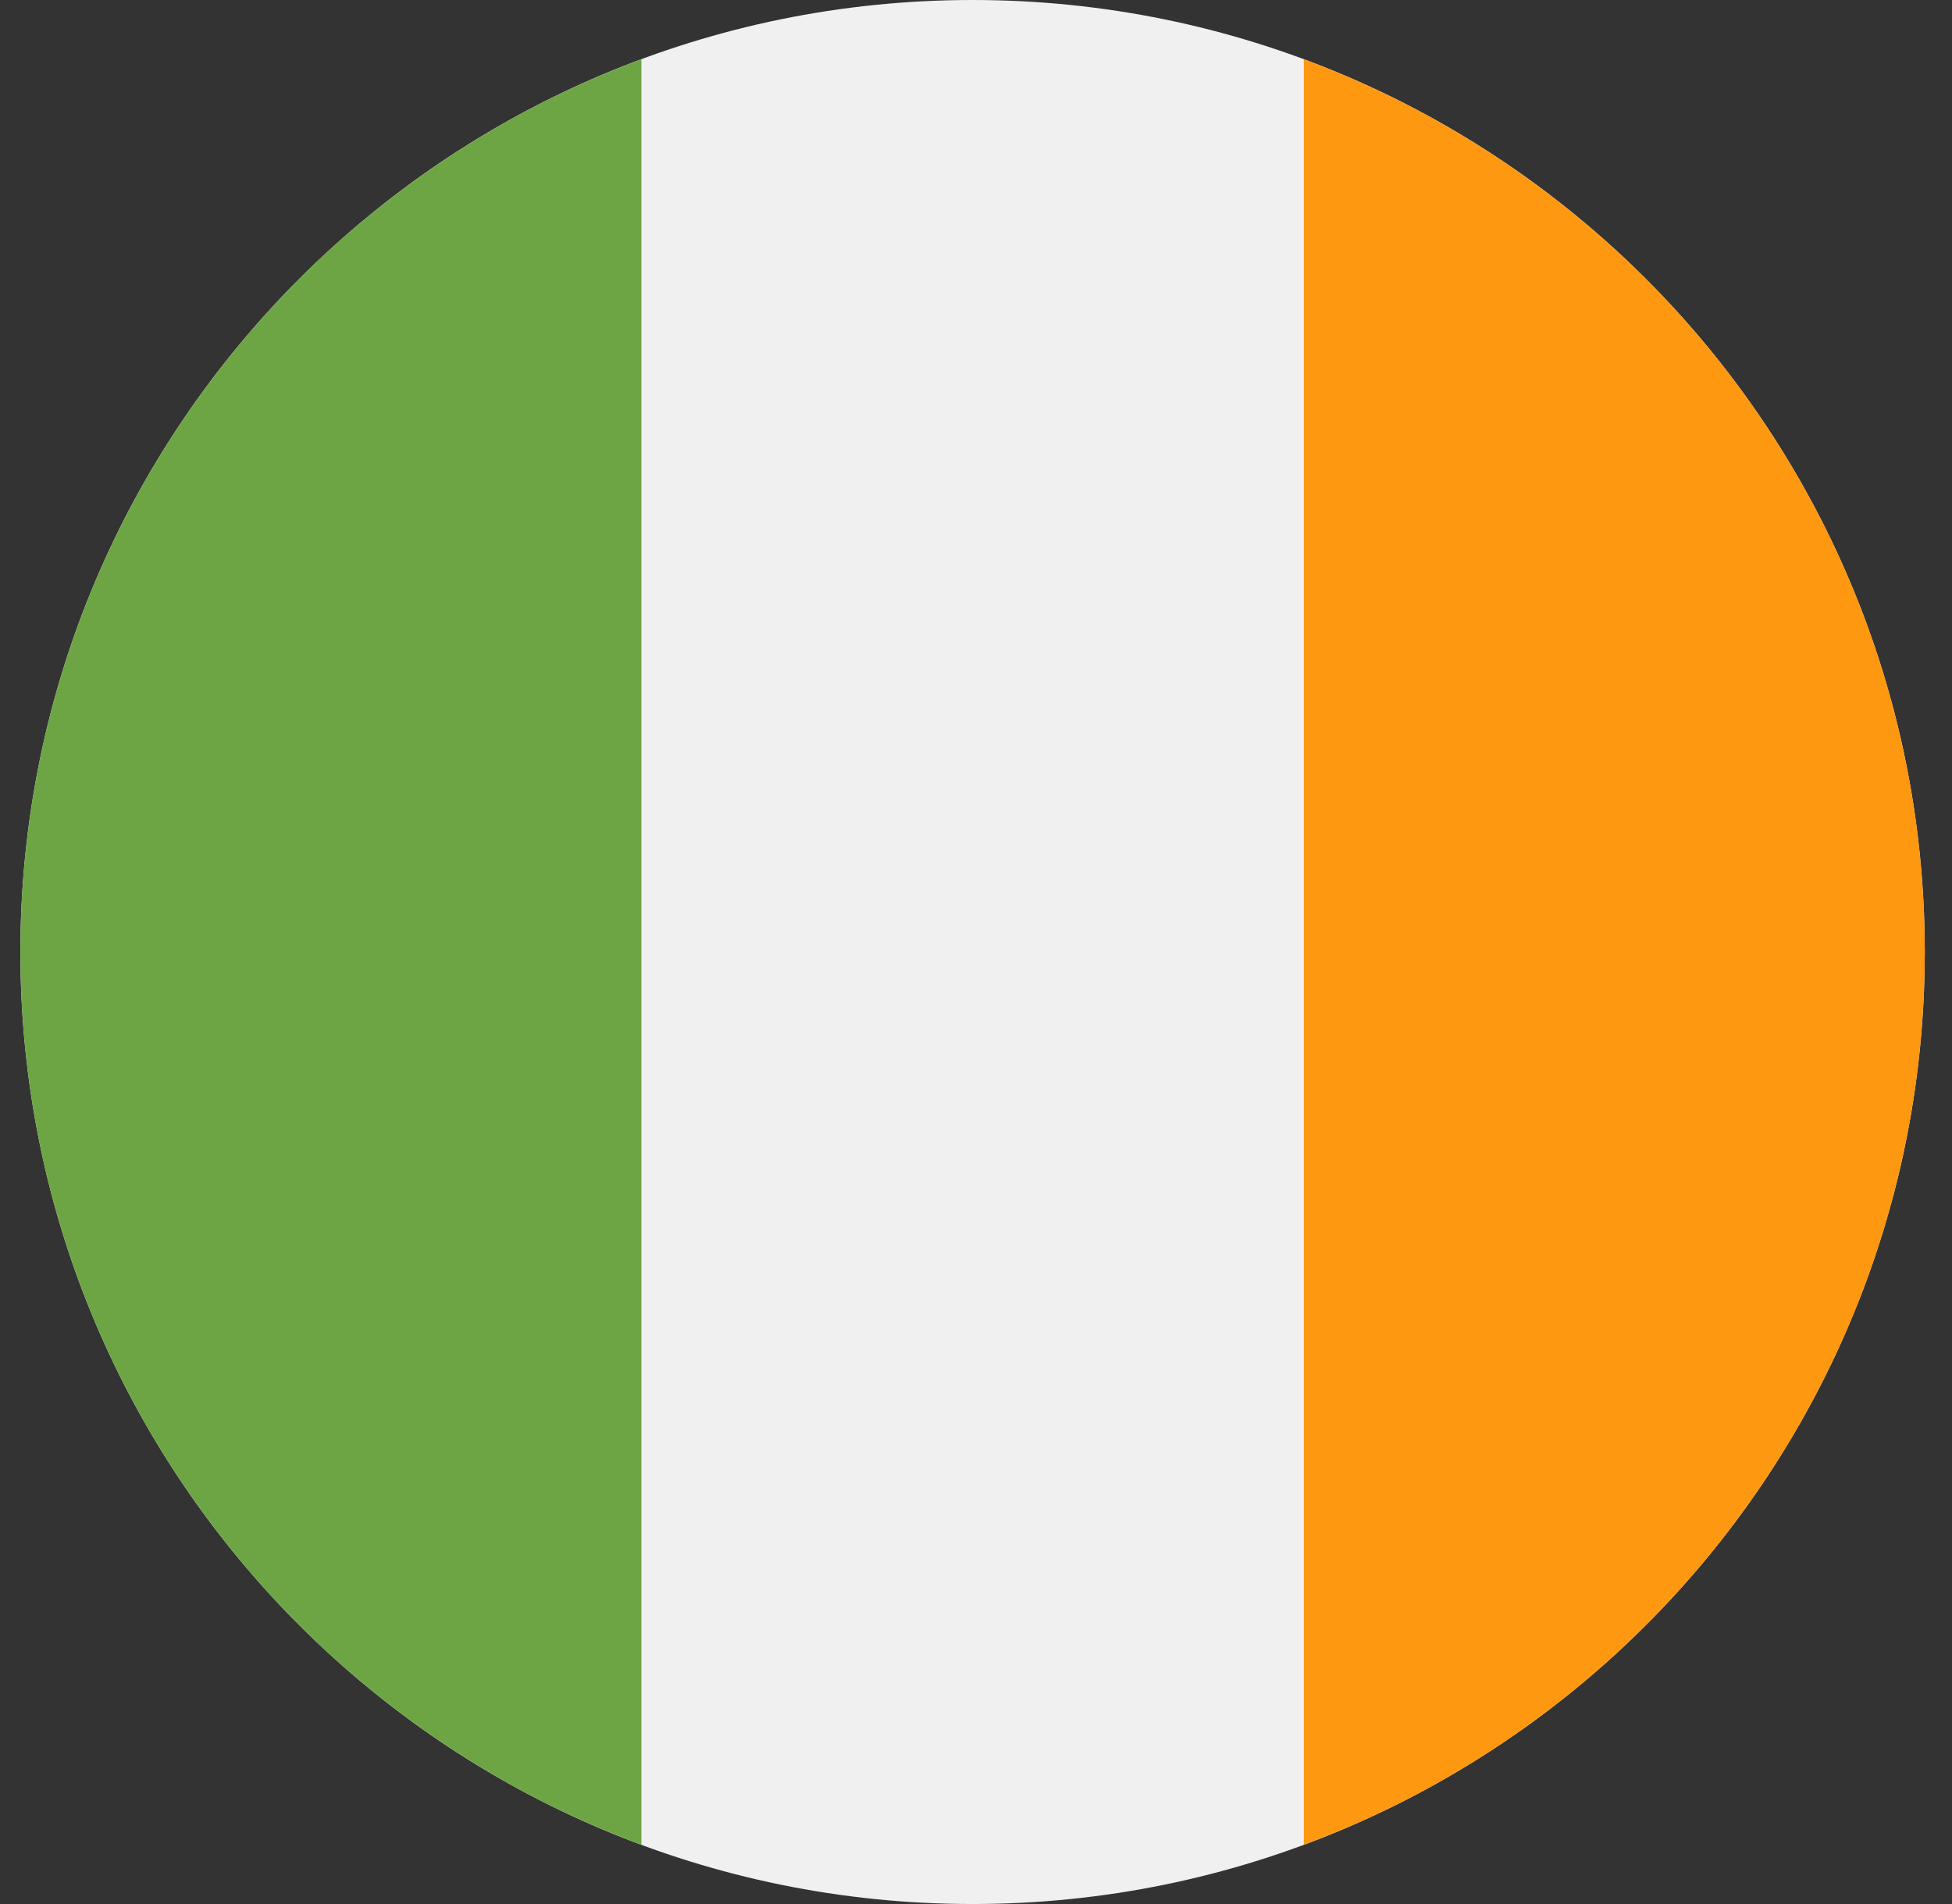 <svg width="41" height="40" viewBox="0 0 41 40" fill="none" xmlns="http://www.w3.org/2000/svg">
<rect x="0" y="0" width="41" height="40" fill="#333333" stroke="none"/>
<g clip-path="url(#clip0_51_1676)">
<path d="M20.428 40C31.474 40 40.428 31.046 40.428 20C40.428 8.954 31.474 0 20.428 0C9.383 0 0.428 8.954 0.428 20C0.428 31.046 9.383 40 20.428 40Z" fill="#F0F0F0"/>
<path d="M40.428 20C40.428 11.401 35.001 4.07 27.385 1.244V38.756C35.001 35.93 40.428 28.599 40.428 20Z" fill="#FF9811"/>
<path d="M0.428 20C0.428 28.599 5.856 35.93 13.472 38.756V1.244C5.856 4.07 0.428 11.401 0.428 20Z" fill="#6DA544"/>
</g>
<defs>
<clipPath id="clip0_51_1676">
<rect width="40" height="40" fill="white" transform="translate(0.428)"/>
</clipPath>
</defs>
</svg>
